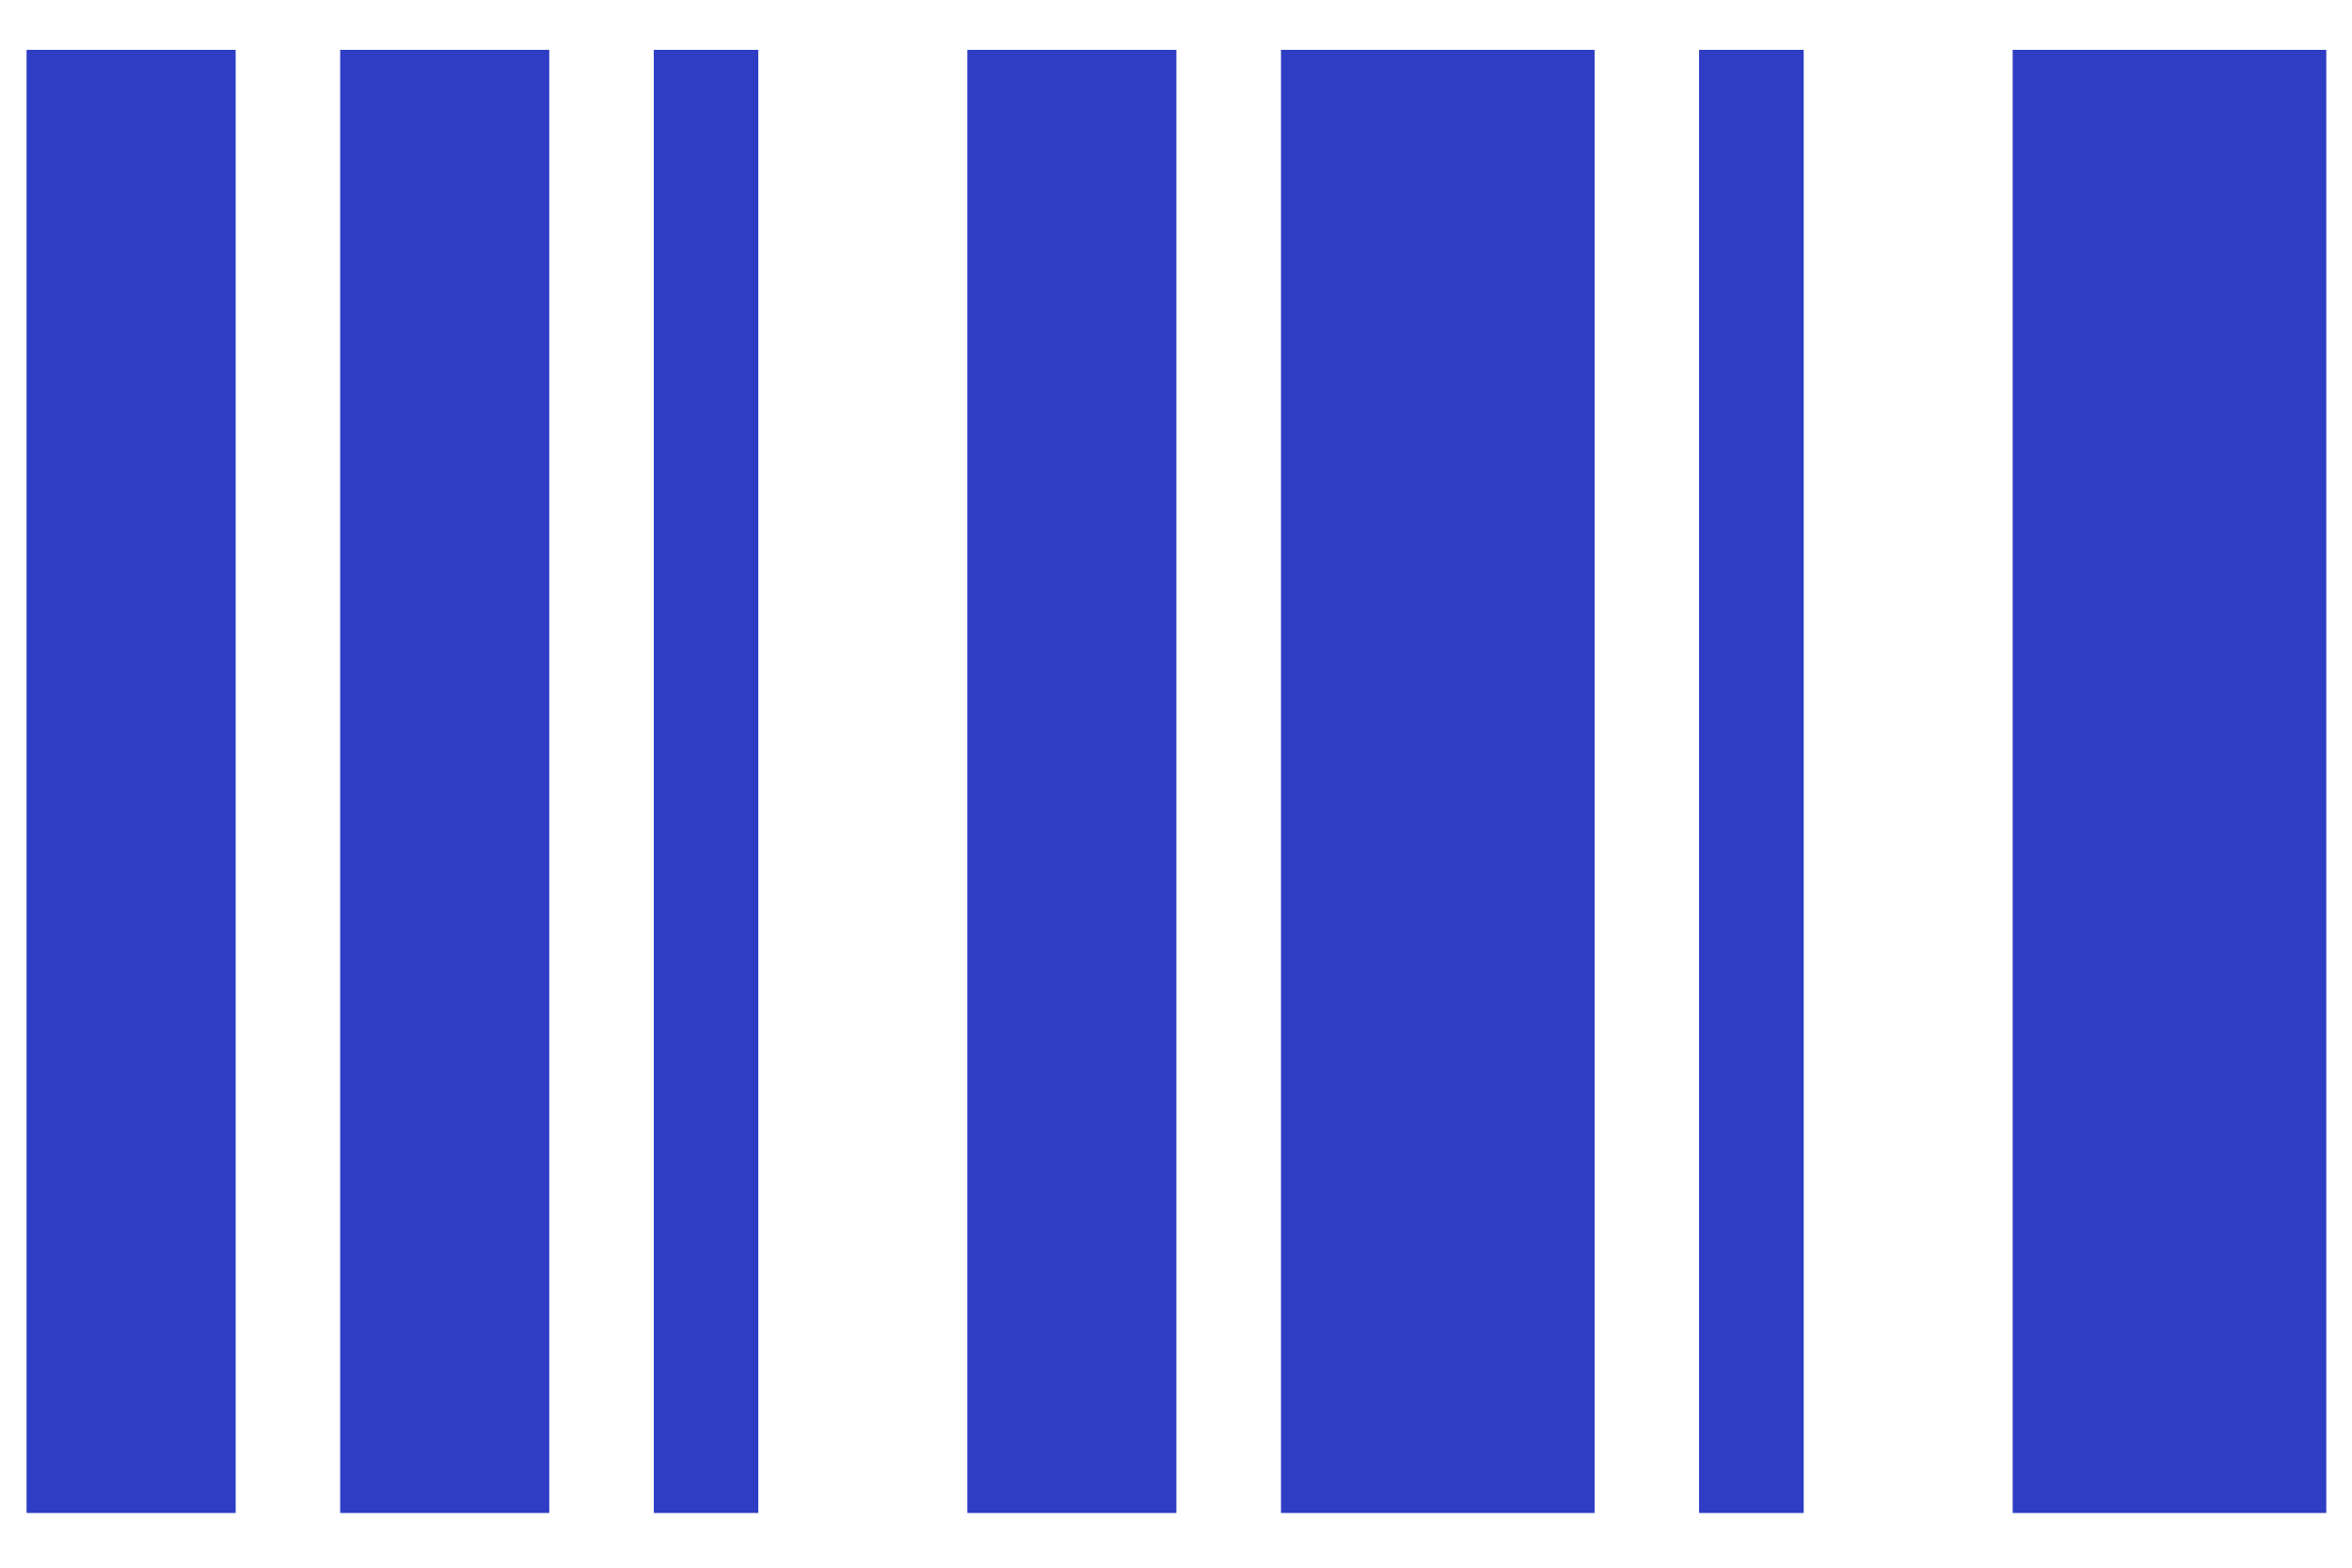 <svg width="30" height="20" viewBox="0 0 30 20" fill="none" xmlns="http://www.w3.org/2000/svg">
<path d="M0.339 19.302V0.636H3.006V19.302H0.339ZM4.339 19.302V0.636H7.006V19.302H4.339ZM8.339 19.302V0.636H9.672V19.302H8.339ZM12.339 19.302V0.636H15.005V19.302H12.339ZM16.339 19.302V0.636H20.339V19.302H16.339ZM21.672 19.302V0.636H23.006V19.302H21.672ZM25.672 19.302V0.636H29.672V19.302H25.672Z" fill="#2E3DC4"/>
</svg>
